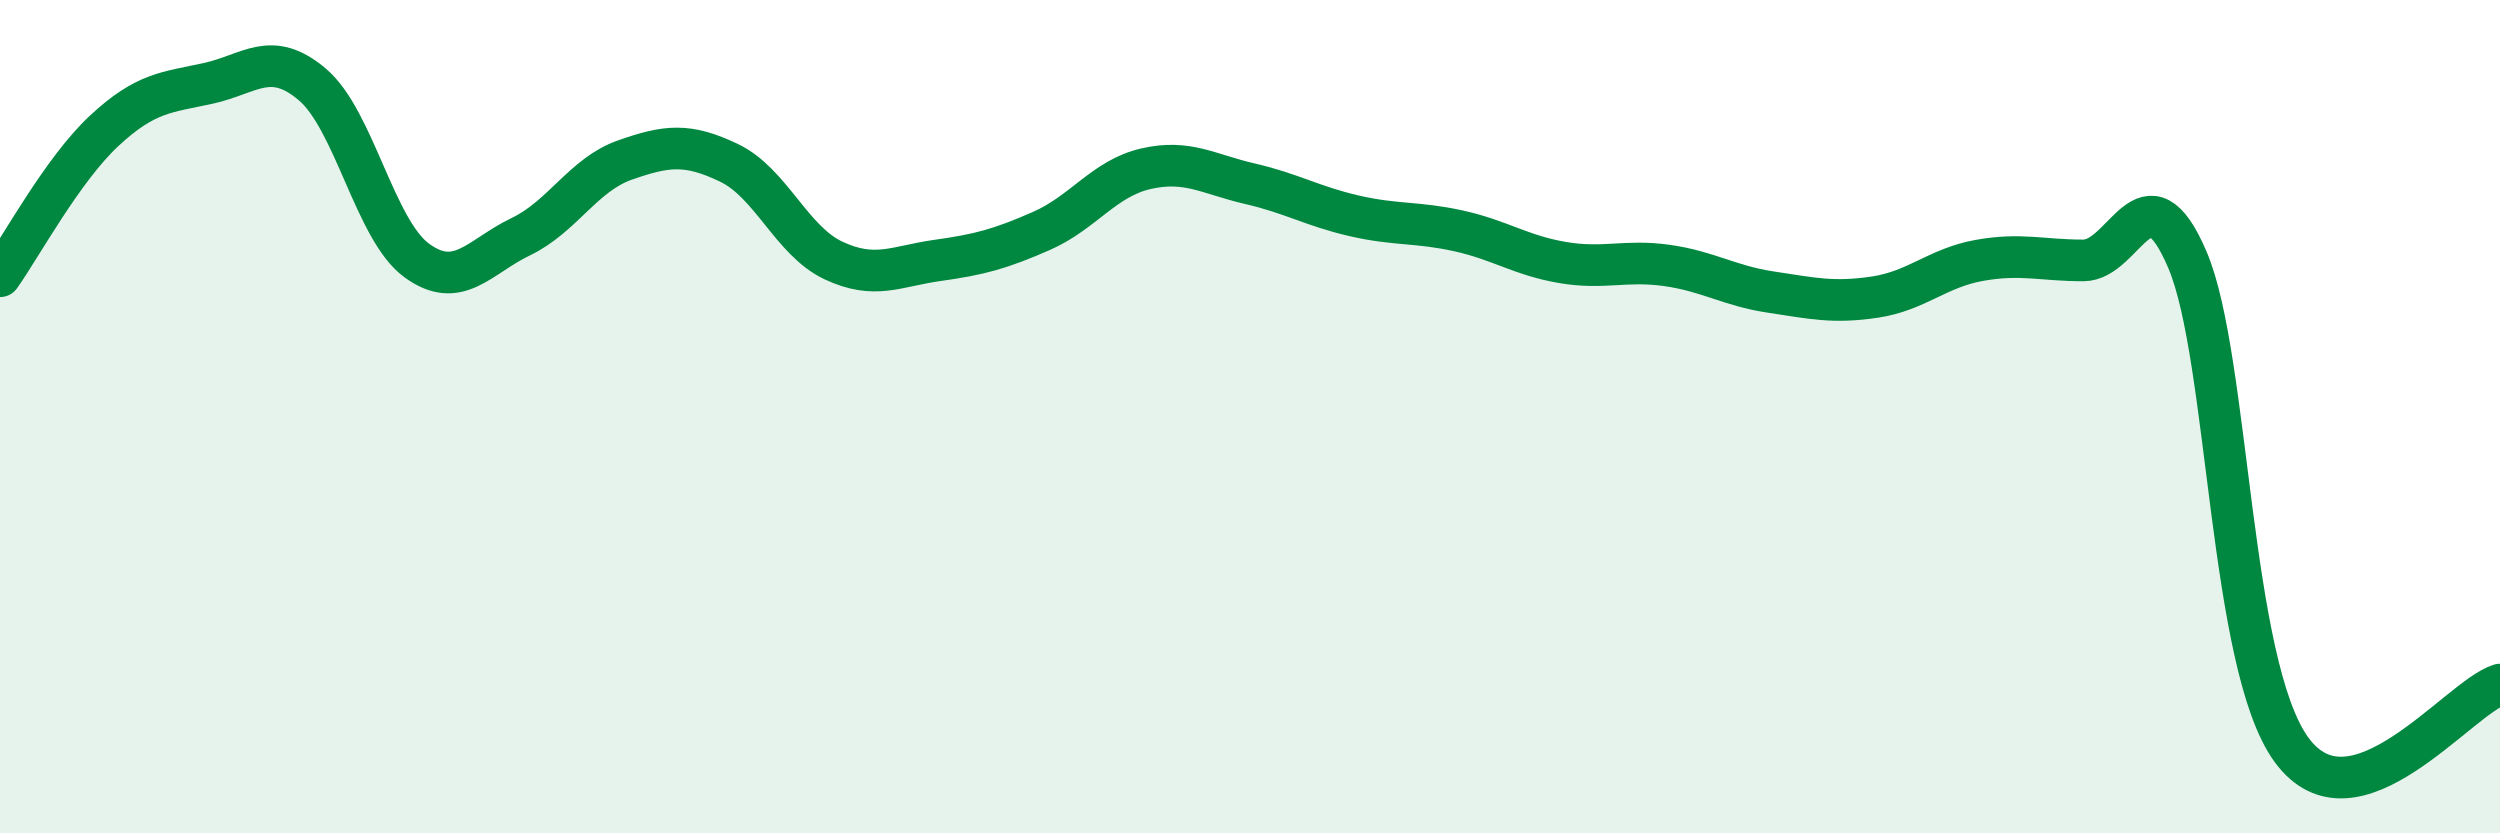 
    <svg width="60" height="20" viewBox="0 0 60 20" xmlns="http://www.w3.org/2000/svg">
      <path
        d="M 0,6.63 C 0.5,5.93 1.5,4.07 2.5,3.14 C 3.5,2.21 4,2.22 5,2 C 6,1.78 6.5,1.18 7.5,2.03 C 8.5,2.88 9,5.52 10,6.25 C 11,6.98 11.5,6.16 12.5,5.68 C 13.5,5.2 14,4.19 15,3.84 C 16,3.49 16.5,3.43 17.5,3.91 C 18.5,4.39 19,5.78 20,6.25 C 21,6.72 21.5,6.39 22.5,6.25 C 23.5,6.11 24,5.98 25,5.54 C 26,5.1 26.5,4.28 27.5,4.05 C 28.5,3.82 29,4.18 30,4.41 C 31,4.64 31.5,4.95 32.5,5.18 C 33.5,5.41 34,5.32 35,5.54 C 36,5.76 36.5,6.13 37.5,6.3 C 38.5,6.47 39,6.23 40,6.37 C 41,6.51 41.5,6.86 42.5,7.01 C 43.5,7.16 44,7.28 45,7.13 C 46,6.98 46.5,6.43 47.5,6.25 C 48.5,6.07 49,6.25 50,6.25 C 51,6.25 51.5,3.89 52.5,6.24 C 53.5,8.59 53.5,15.96 55,18 C 56.5,20.04 59,16.74 60,16.43L60 20L0 20Z"
        fill="#008740"
        opacity="0.1"
        stroke-linecap="round"
        stroke-linejoin="round"
      />
      <path
        d="M 0,6.63 C 0.5,5.93 1.5,4.07 2.5,3.14 C 3.5,2.21 4,2.22 5,2 C 6,1.78 6.5,1.18 7.5,2.03 C 8.5,2.88 9,5.52 10,6.25 C 11,6.98 11.5,6.16 12.5,5.68 C 13.5,5.2 14,4.19 15,3.84 C 16,3.49 16.5,3.43 17.5,3.91 C 18.5,4.39 19,5.78 20,6.25 C 21,6.72 21.5,6.39 22.5,6.25 C 23.5,6.11 24,5.98 25,5.54 C 26,5.1 26.5,4.28 27.5,4.05 C 28.5,3.82 29,4.18 30,4.41 C 31,4.64 31.5,4.95 32.5,5.18 C 33.5,5.41 34,5.32 35,5.54 C 36,5.76 36.5,6.13 37.5,6.3 C 38.5,6.47 39,6.23 40,6.37 C 41,6.51 41.5,6.86 42.5,7.01 C 43.5,7.16 44,7.28 45,7.13 C 46,6.98 46.5,6.43 47.5,6.25 C 48.5,6.07 49,6.25 50,6.25 C 51,6.25 51.5,3.89 52.5,6.24 C 53.5,8.59 53.5,15.96 55,18 C 56.5,20.04 59,16.74 60,16.43"
        stroke="#008740"
        stroke-width="1"
        fill="none"
        stroke-linecap="round"
        stroke-linejoin="round"
      />
    </svg>
  